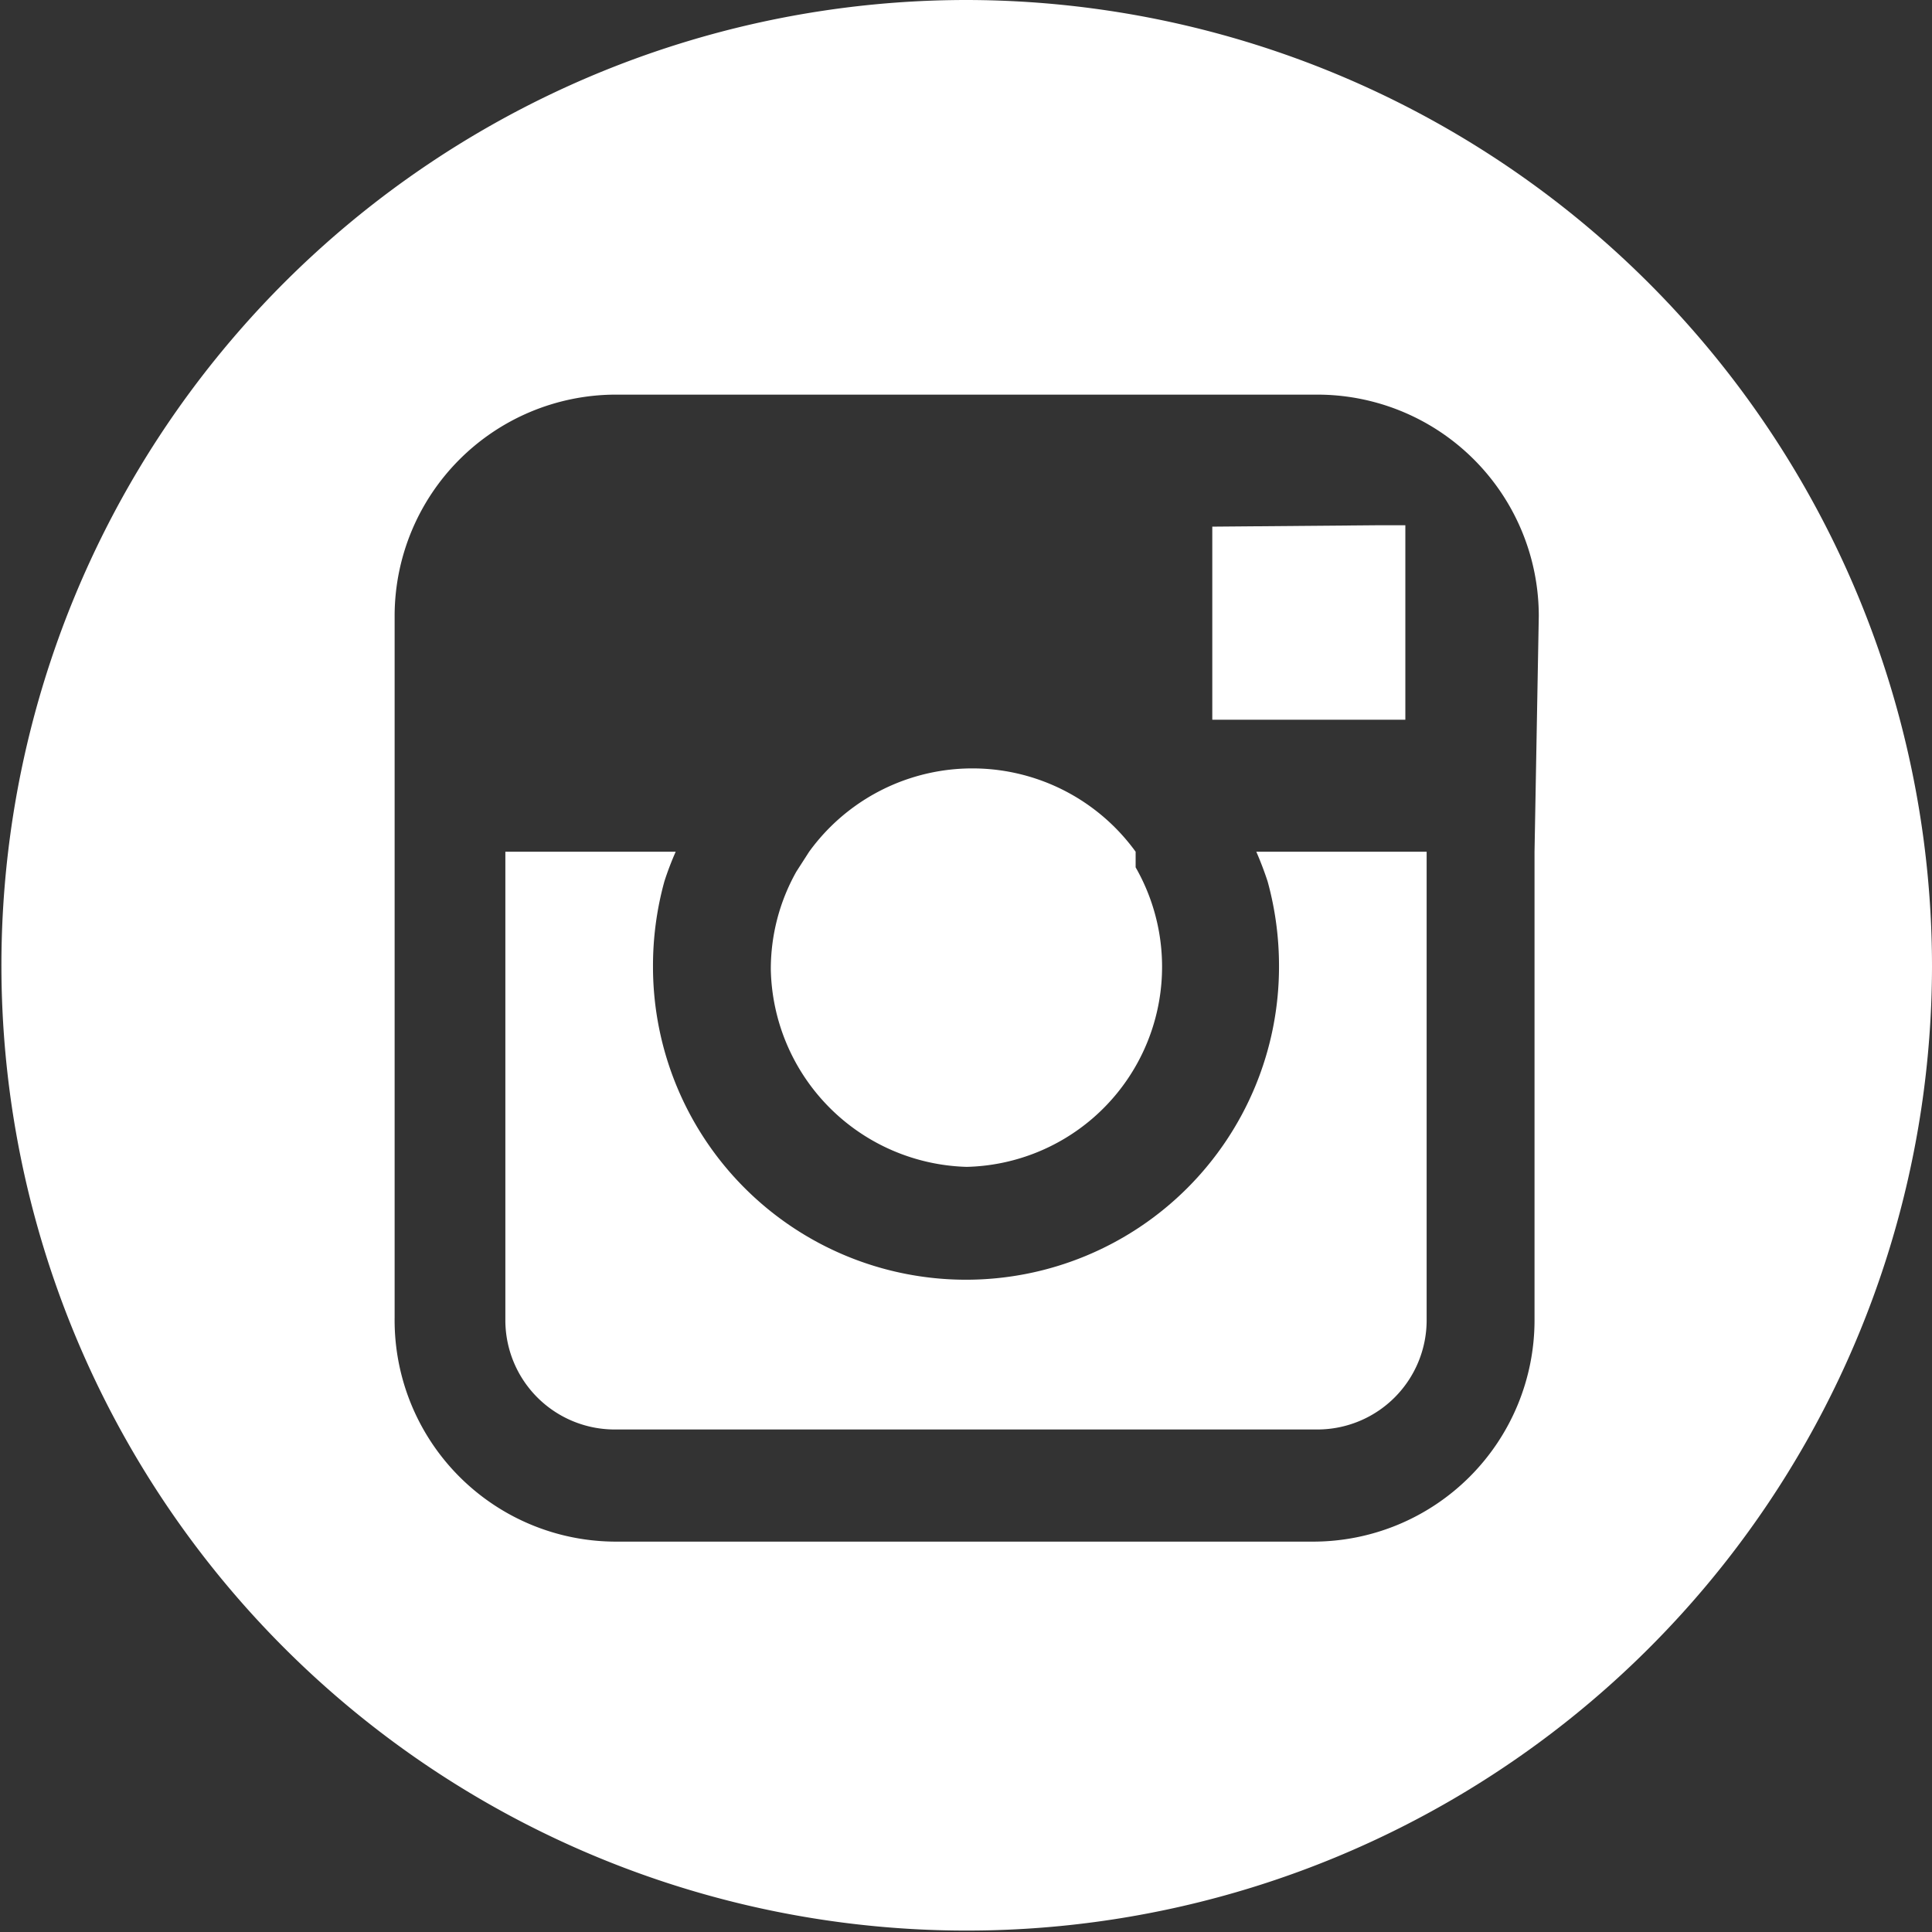 <svg xmlns="http://www.w3.org/2000/svg" viewBox="0 0 13.61 13.61"><rect x="0" y="0" width="13.61" height="13.61" fill="#333333" stroke="none"/><defs><style>.cls-1{fill:#fff;}</style></defs><title>Recurso 7</title><g id="Capa_2" data-name="Capa 2"><g id="Layer_1" data-name="Layer 1"><path class="cls-1" d="M6.81,0a6.8,6.8,0,1,0,6.8,6.81A6.81,6.81,0,0,0,6.81,0Zm4,6v3.3a1.56,1.56,0,0,1-1.56,1.56H4.33A1.56,1.56,0,0,1,2.78,9.28V4.33A1.56,1.56,0,0,1,4.33,2.78H9.28a1.56,1.56,0,0,1,1.56,1.56Z"/><path class="cls-1" d="M6.81,8.22A1.41,1.41,0,0,0,8,6.11L8,6a1.42,1.42,0,0,0-2.3,0l-.09.14a1.4,1.4,0,0,0-.18.69A1.42,1.42,0,0,0,6.81,8.22Z"/><path class="cls-1" d="M8.93,6.21a2.24,2.24,0,0,1,.08.6,2.2,2.2,0,0,1-4.41,0,2.24,2.24,0,0,1,.08-.6A2.1,2.1,0,0,1,4.76,6H3.56v3.3a.77.77,0,0,0,.77.77H9.28a.77.77,0,0,0,.77-.77V6H8.85A2.36,2.36,0,0,1,8.93,6.21Z"/><polygon class="cls-1" points="9.9 5.07 9.9 3.88 9.9 3.7 9.72 3.7 8.54 3.71 8.54 5.07 9.9 5.07"/></g></g></svg>